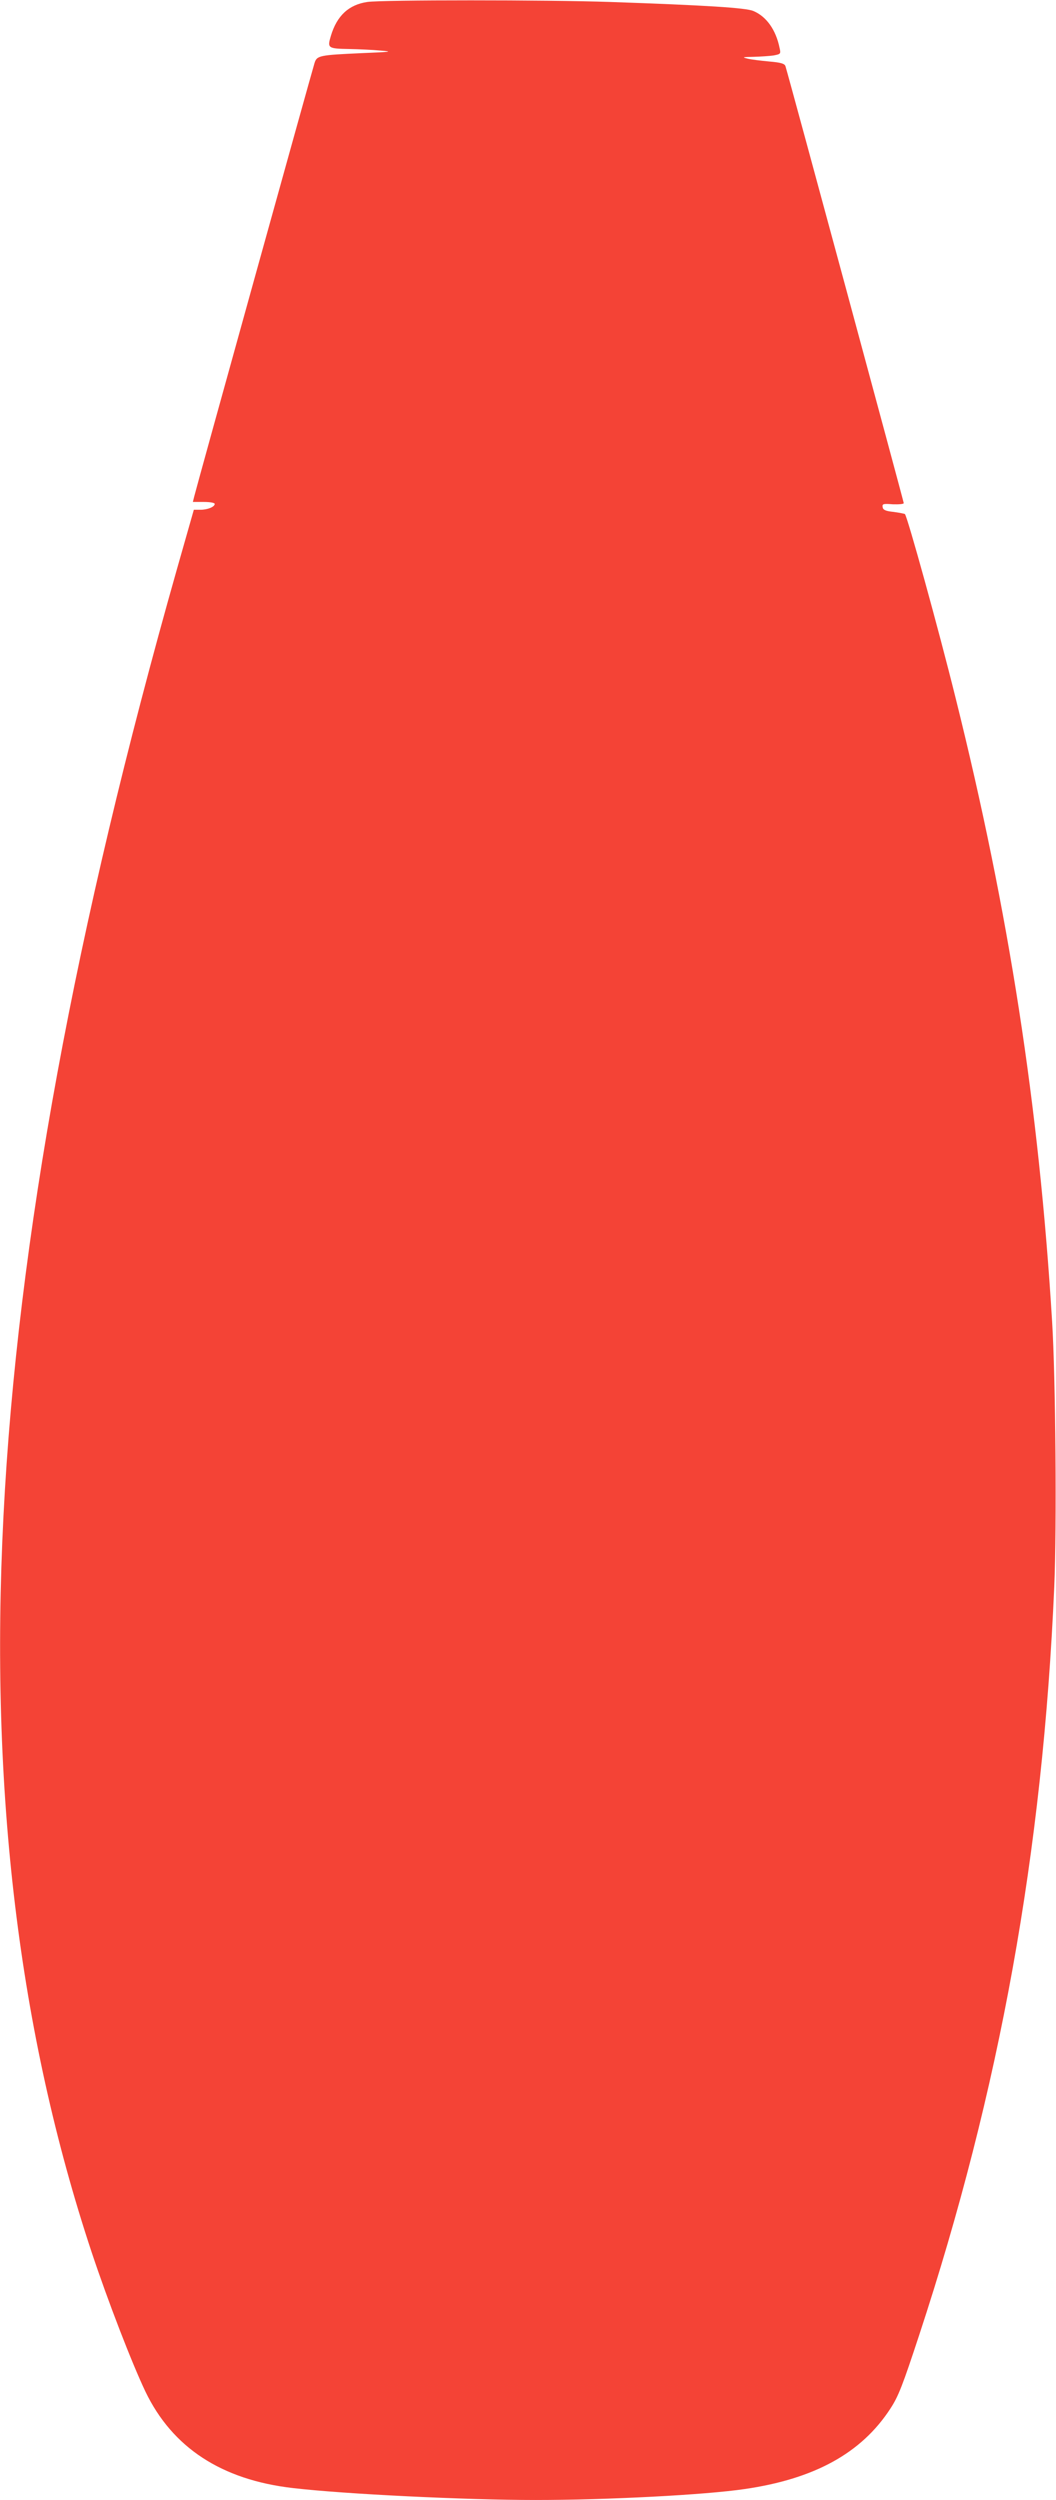 <?xml version="1.0" standalone="no"?>
<!DOCTYPE svg PUBLIC "-//W3C//DTD SVG 20010904//EN"
 "http://www.w3.org/TR/2001/REC-SVG-20010904/DTD/svg10.dtd">
<svg version="1.0" xmlns="http://www.w3.org/2000/svg"
 width="541pt" height="1280pt" viewBox="0 0 541 1280"
 preserveAspectRatio="xMidYMid meet">
<g transform="translate(0,1280) scale(0.1,-0.1)"
fill="#f44336" stroke="none">
<path d="M1882 12790 c-95 -14 -156 -70 -187 -174 -19 -63 -15 -65 95 -67 47
-1 119 -4 160 -8 66 -5 55 -7 -95 -13 -220 -10 -232 -12 -244 -52 -11 -34
-606 -2175 -616 -2218 l-7 -28 56 0 c31 0 56 -4 56 -10 0 -15 -36 -30 -73 -30
l-34 0 -86 -302 c-1044 -3680 -1181 -6375 -438 -8618 84 -252 206 -568 276
-715 138 -287 390 -452 756 -494 265 -31 883 -61 1244 -61 367 0 867 26 1070
56 358 52 598 184 746 411 42 64 63 119 148 377 413 1255 633 2473 692 3831
13 303 7 1071 -11 1360 -67 1100 -221 2094 -494 3190 -89 359 -247 929 -260
943 -3 2 -29 7 -58 11 -40 4 -54 10 -56 24 -3 17 2 19 52 15 31 -1 56 1 56 6
0 7 -584 2165 -606 2237 -4 13 -23 19 -82 24 -43 4 -94 10 -113 15 -29 7 -25
8 31 9 36 1 82 4 103 7 36 7 38 8 31 38 -19 94 -68 162 -135 190 -39 16 -240
29 -734 46 -324 11 -1165 11 -1243 0z"/>
</g>
</svg>
